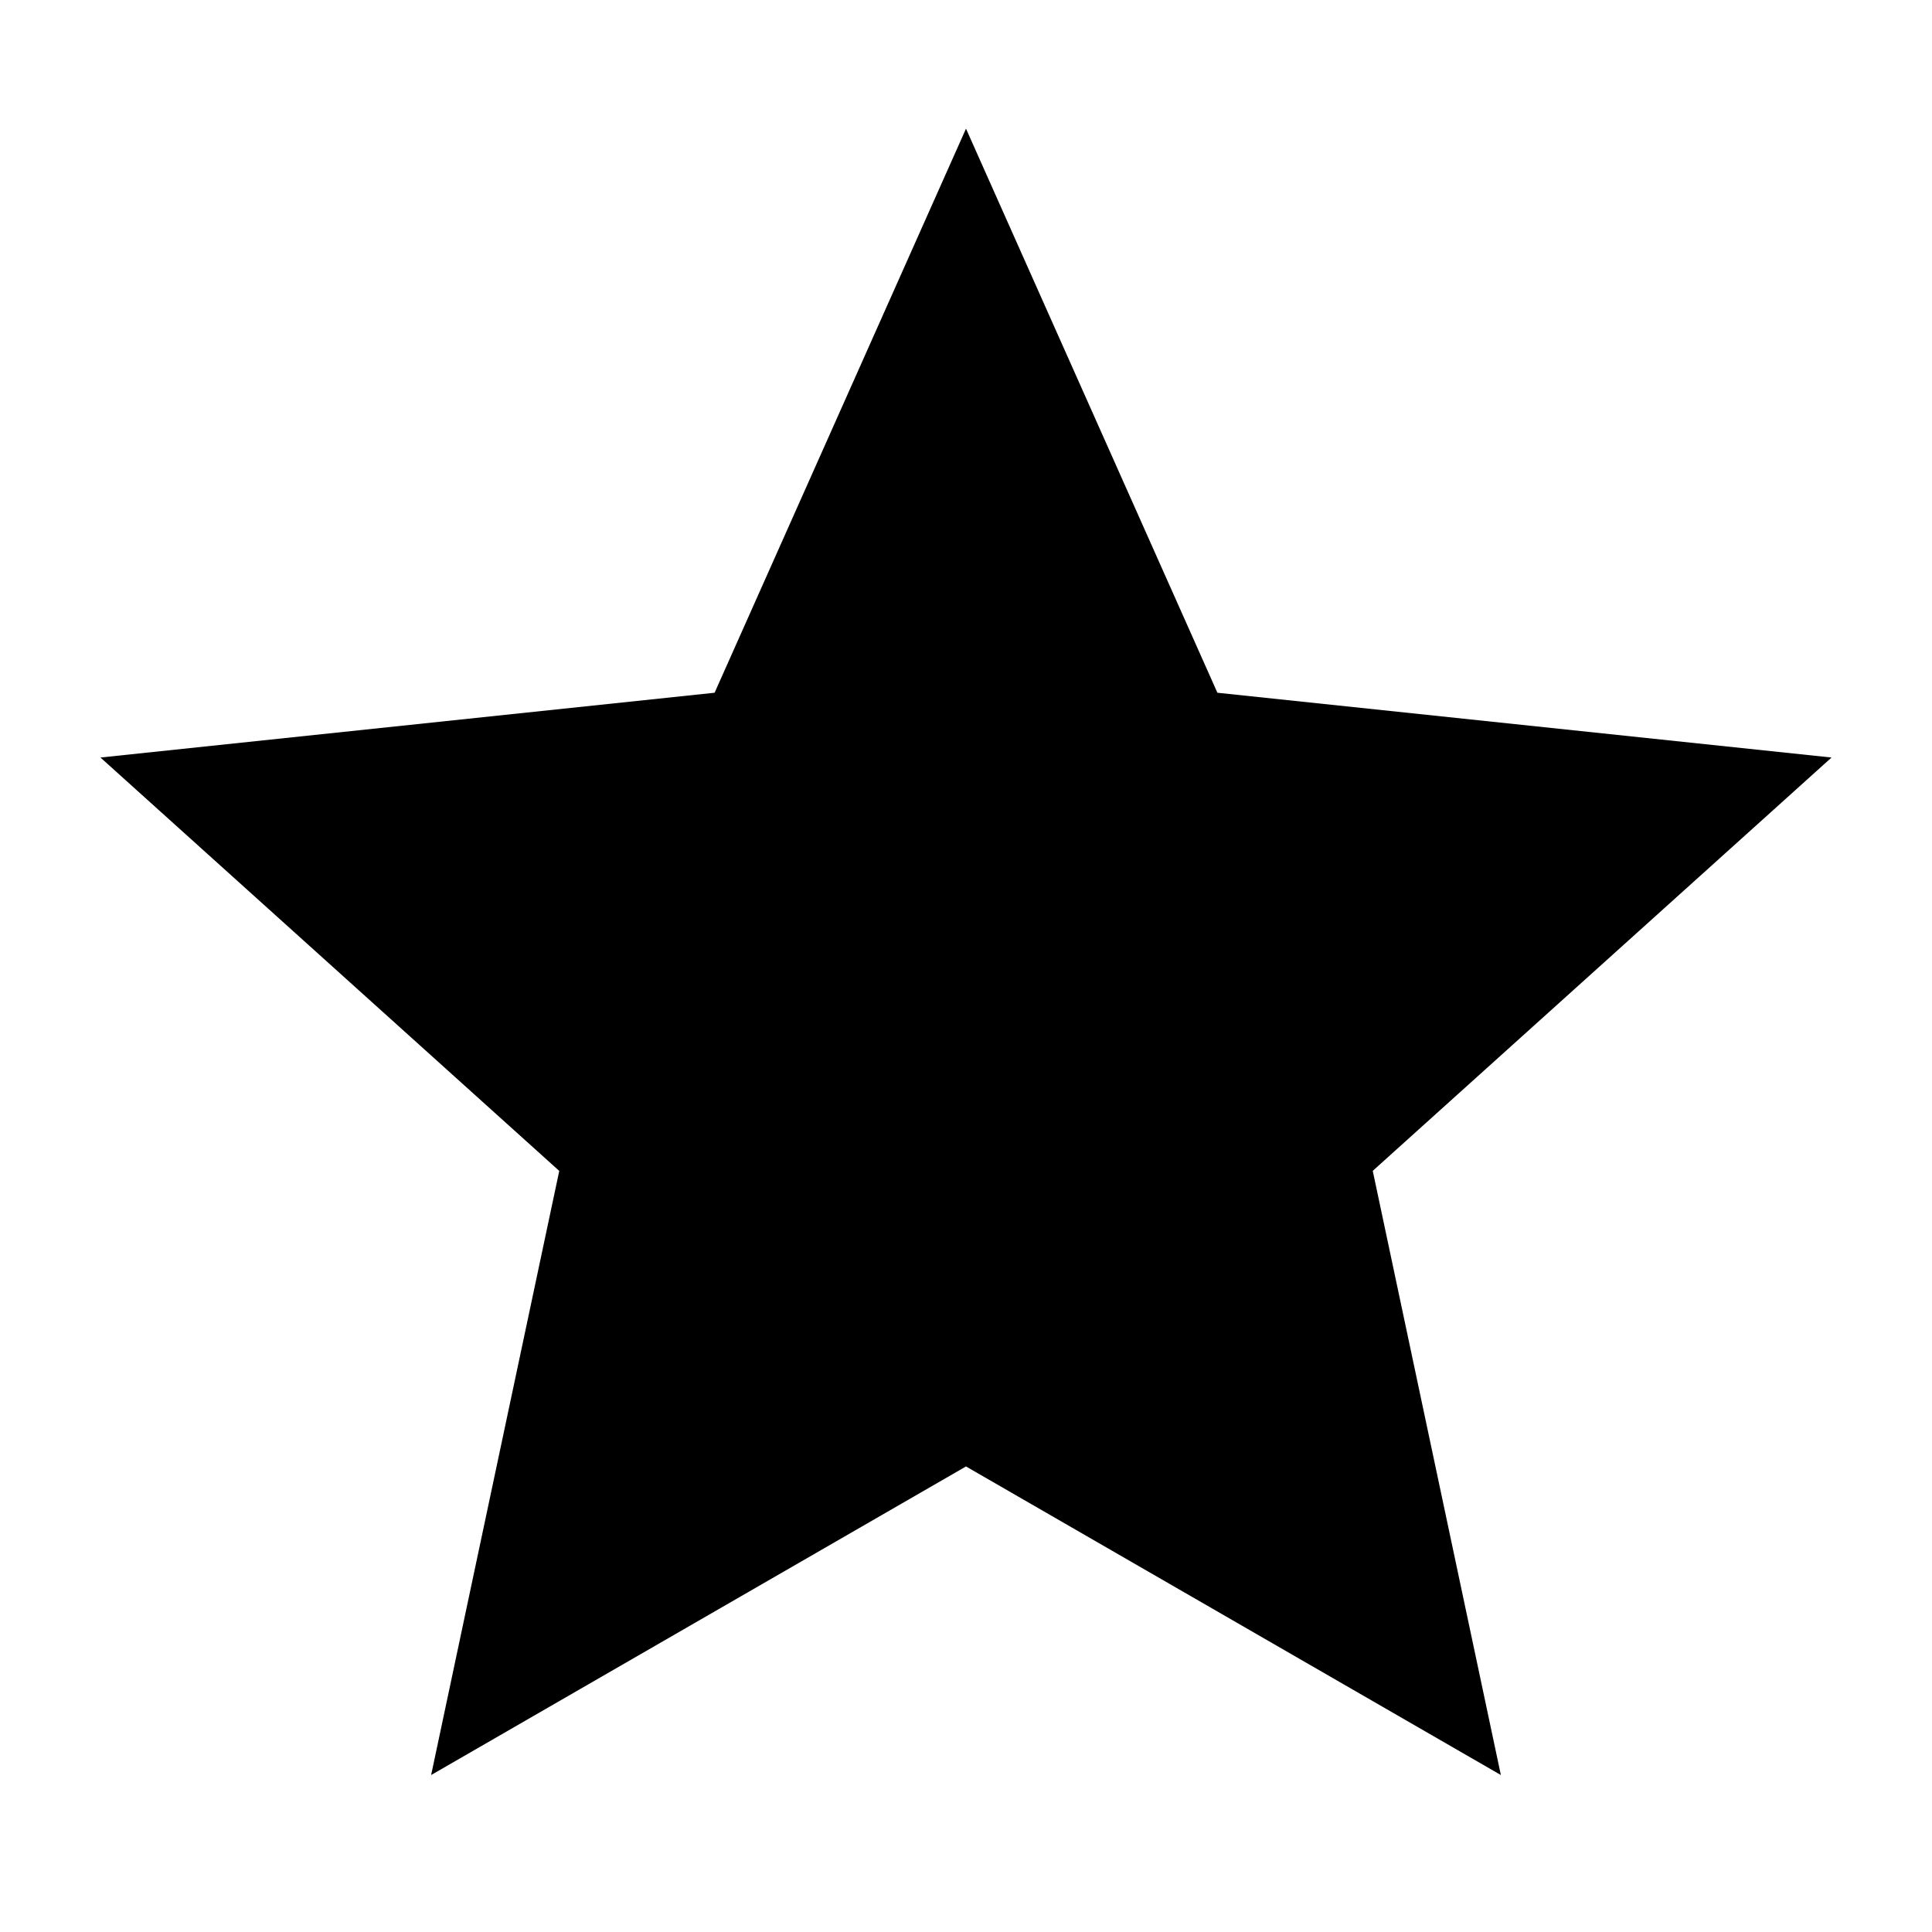<svg xmlns="http://www.w3.org/2000/svg" viewBox="0 0 32 32"><path d="M30.336,12.547l-10.172-1.073L16,2.131l-4.164,9.343L1.664,12.547l7.599,6.847L7.141,29.4L16,24.289l8.859,5.111 l-2.122-10.007L30.336,12.547z"/></svg>